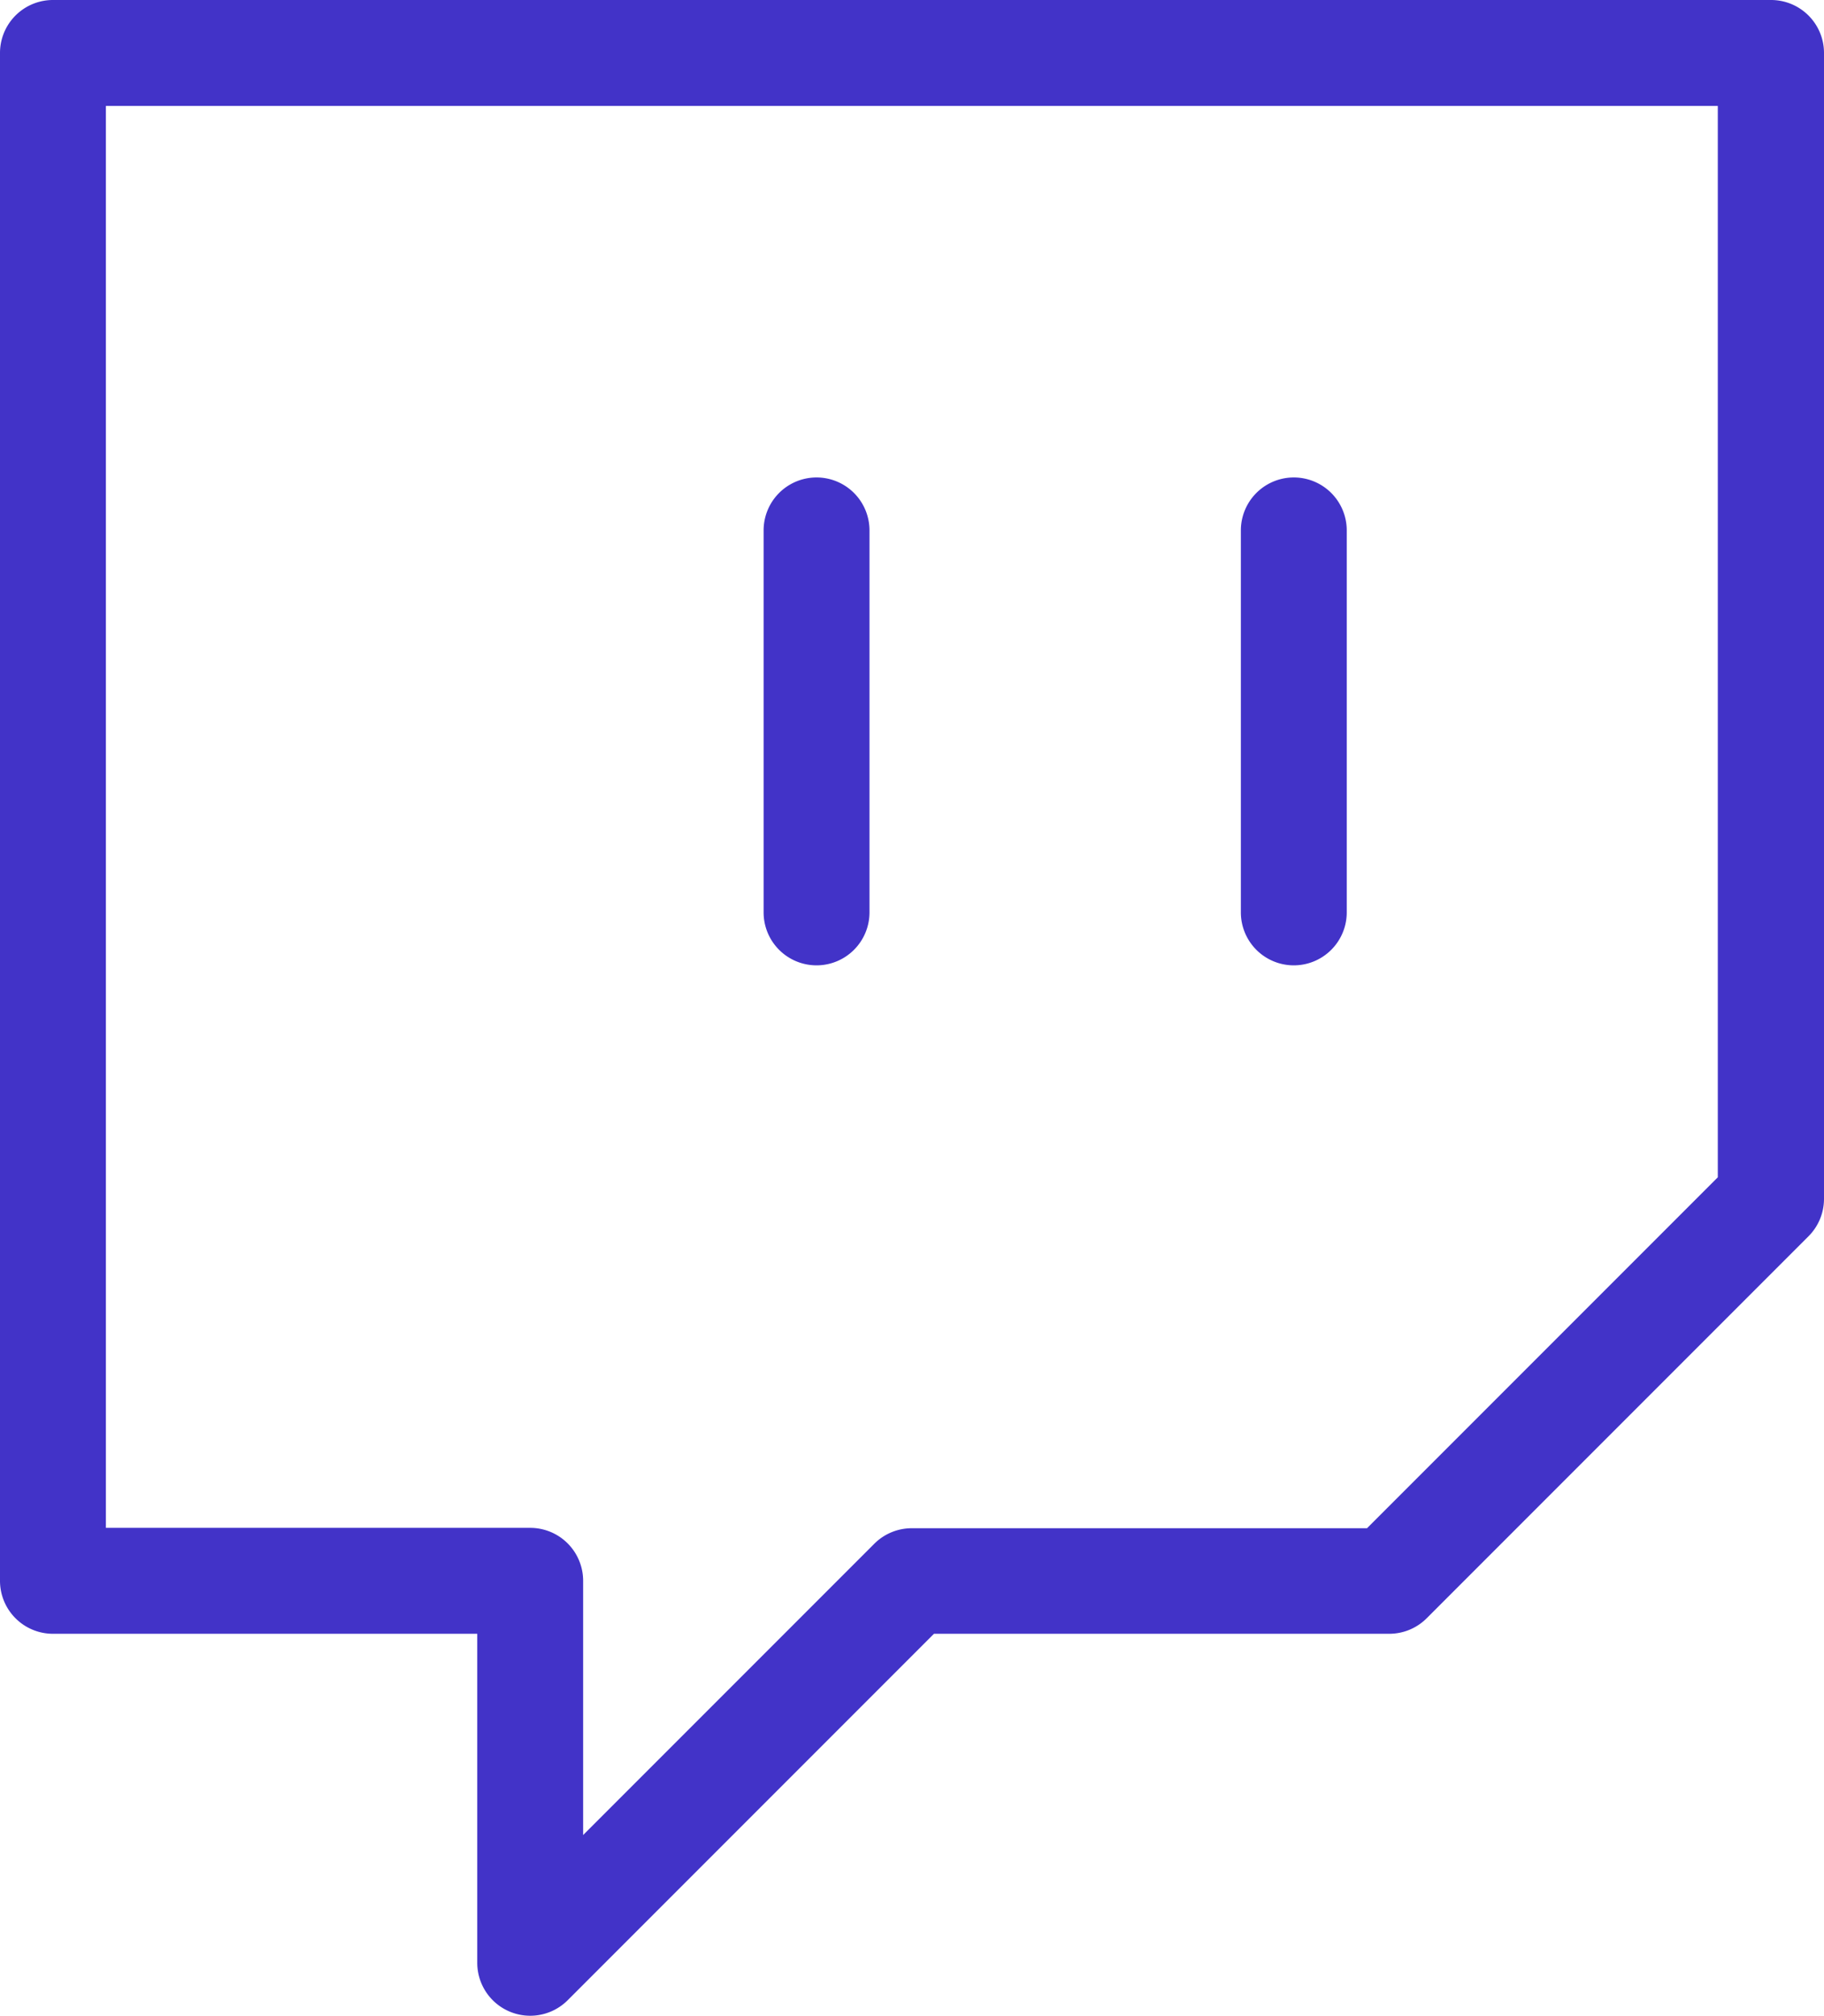 <svg xmlns="http://www.w3.org/2000/svg" width="34.454" height="38.06" viewBox="0 0 34.454 38.06">
  <path id="twitch" d="M12.015,39.06a1,1,0,0,1-1-1V31.848H3a1,1,0,0,1-1-1V2A1,1,0,0,1,3,1H35.454a1,1,0,0,1,1,1V23.636a1,1,0,0,1-.293.707l-7.212,7.212a1,1,0,0,1-.707.293h-8.6l-6.919,6.919A1,1,0,0,1,12.015,39.06ZM4,29.848h8.015a1,1,0,0,1,1,1v4.8l5.5-5.5a1,1,0,0,1,.707-.293h8.6l6.626-6.626V3H4ZM26.439,19.227a1,1,0,0,1-1-1V11.015a1,1,0,0,1,2,0v7.212A1,1,0,0,1,26.439,19.227Zm-9.015,0a1,1,0,0,1-1-1V11.015a1,1,0,0,1,2,0v7.212A1,1,0,0,1,17.424,19.227Z" transform="translate(-2 -1)" fill="#4233c8"/>
</svg>
